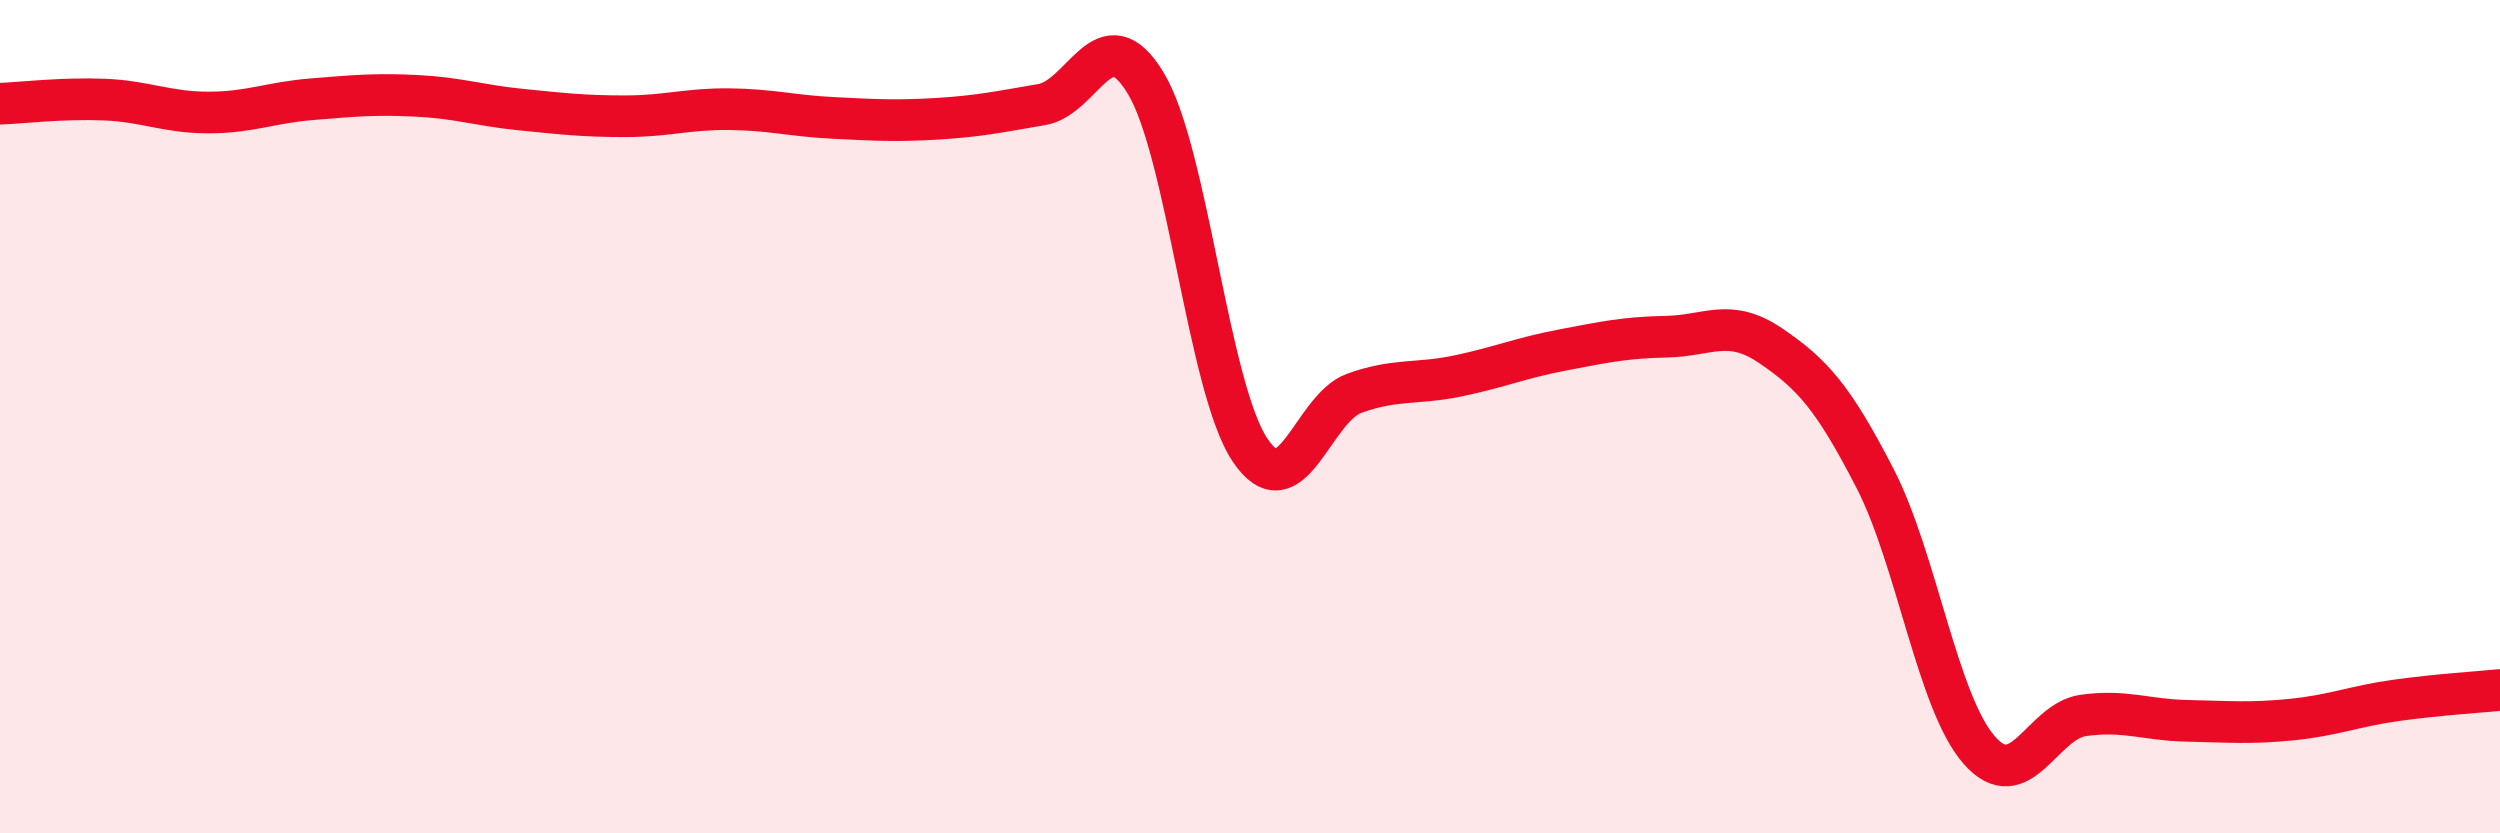 
    <svg width="60" height="20" viewBox="0 0 60 20" xmlns="http://www.w3.org/2000/svg">
      <path
        d="M 0,2.49 C 0.5,2.47 1.5,2.35 2.5,2.39 C 3.5,2.43 4,2.7 5,2.7 C 6,2.7 6.5,2.46 7.5,2.38 C 8.5,2.3 9,2.25 10,2.3 C 11,2.35 11.5,2.53 12.5,2.63 C 13.5,2.73 14,2.79 15,2.79 C 16,2.79 16.5,2.61 17.5,2.62 C 18.5,2.63 19,2.78 20,2.83 C 21,2.88 21.5,2.91 22.5,2.85 C 23.5,2.79 24,2.68 25,2.51 C 26,2.34 26.5,0.34 27.5,2 C 28.5,3.66 29,9.31 30,10.8 C 31,12.29 31.5,9.8 32.5,9.44 C 33.5,9.08 34,9.23 35,9.02 C 36,8.81 36.5,8.59 37.5,8.4 C 38.5,8.21 39,8.1 40,8.08 C 41,8.06 41.5,7.62 42.5,8.3 C 43.5,8.98 44,9.54 45,11.48 C 46,13.42 46.5,16.86 47.5,18 C 48.5,19.14 49,17.31 50,17.17 C 51,17.03 51.5,17.28 52.5,17.3 C 53.5,17.32 54,17.37 55,17.27 C 56,17.17 56.5,16.95 57.5,16.81 C 58.5,16.67 59.5,16.61 60,16.56L60 20L0 20Z"
        fill="#EB0A25"
        opacity="0.1"
        stroke-linecap="round"
        stroke-linejoin="round"
      />
      <path
        d="M 0,2.49 C 0.5,2.47 1.5,2.35 2.5,2.39 C 3.5,2.43 4,2.7 5,2.7 C 6,2.7 6.5,2.46 7.5,2.38 C 8.5,2.3 9,2.25 10,2.3 C 11,2.35 11.5,2.53 12.5,2.63 C 13.5,2.73 14,2.79 15,2.79 C 16,2.79 16.5,2.61 17.5,2.62 C 18.5,2.63 19,2.78 20,2.83 C 21,2.88 21.5,2.91 22.5,2.85 C 23.5,2.79 24,2.68 25,2.51 C 26,2.34 26.5,0.34 27.5,2 C 28.5,3.66 29,9.31 30,10.8 C 31,12.29 31.5,9.8 32.5,9.44 C 33.5,9.08 34,9.23 35,9.02 C 36,8.81 36.5,8.59 37.5,8.4 C 38.5,8.21 39,8.1 40,8.08 C 41,8.06 41.5,7.62 42.5,8.3 C 43.5,8.98 44,9.54 45,11.48 C 46,13.42 46.5,16.86 47.5,18 C 48.5,19.14 49,17.31 50,17.17 C 51,17.03 51.5,17.28 52.5,17.3 C 53.5,17.32 54,17.37 55,17.27 C 56,17.17 56.5,16.95 57.5,16.81 C 58.5,16.67 59.5,16.61 60,16.56"
        stroke="#EB0A25"
        stroke-width="1"
        fill="none"
        stroke-linecap="round"
        stroke-linejoin="round"
      />
    </svg>
  
